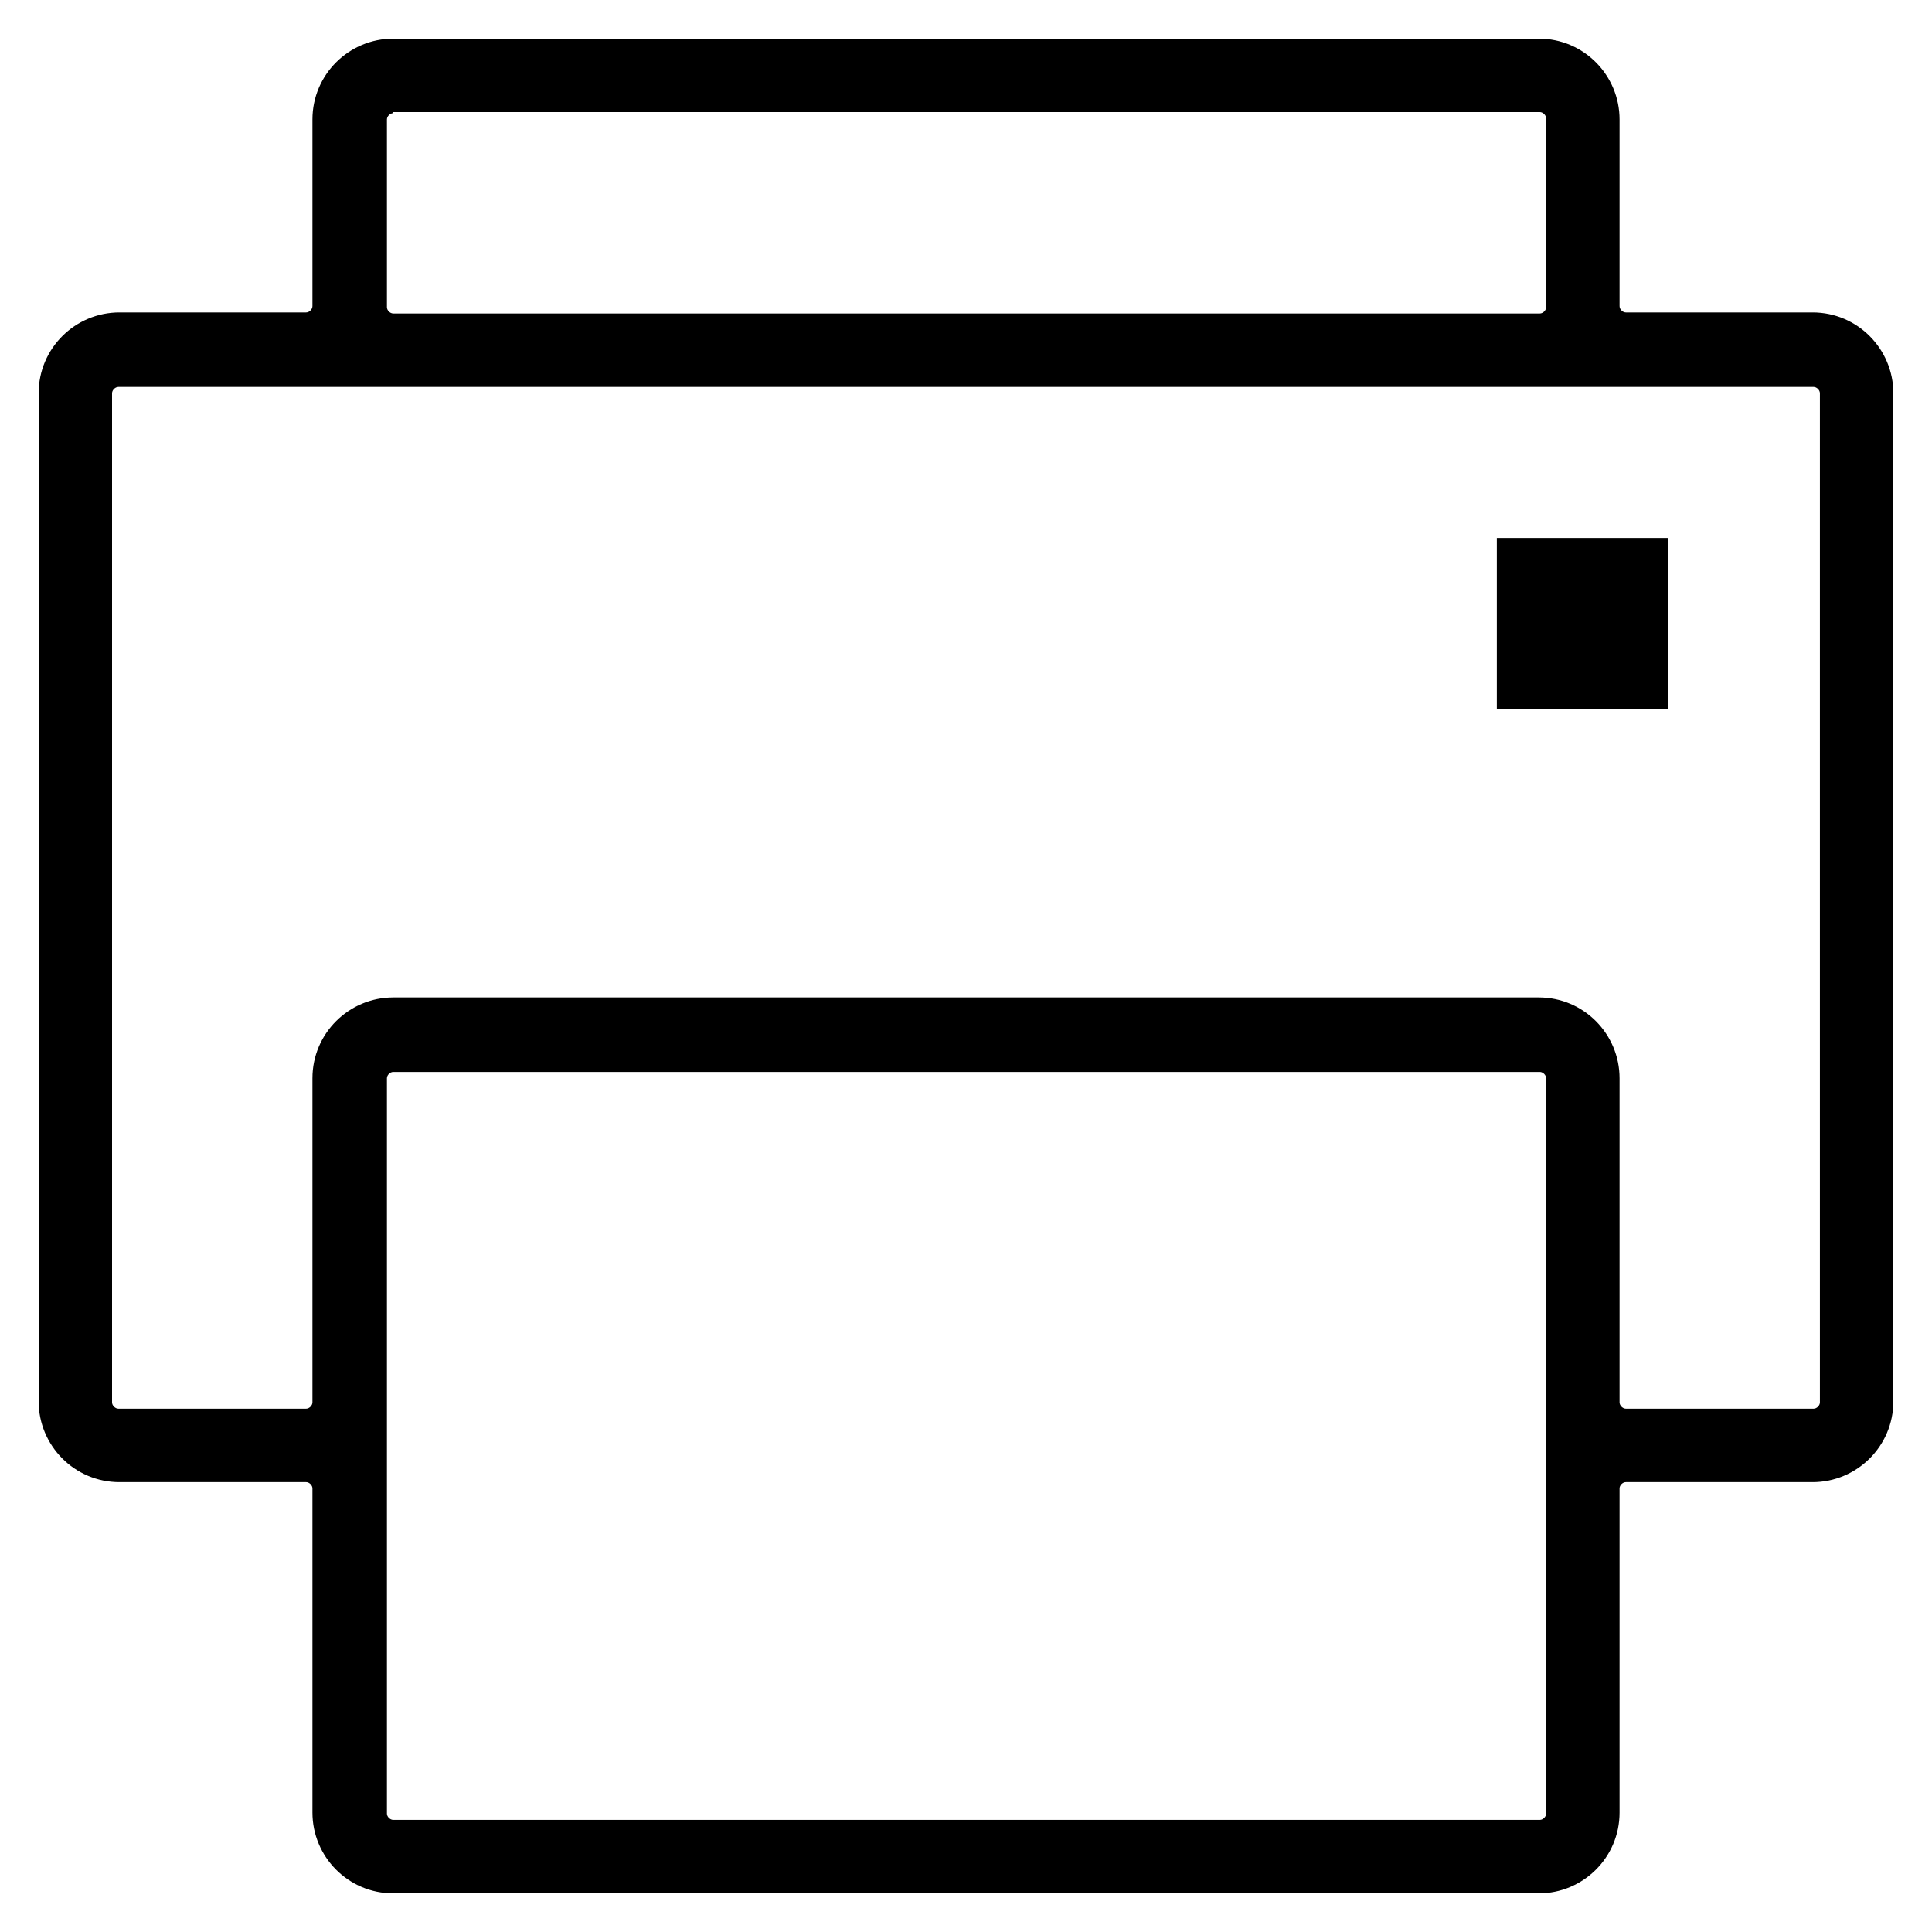 <svg width="50" height="50" viewBox="0 0 50 50" fill="none" xmlns="http://www.w3.org/2000/svg">
<path d="M10.177 49C9.009 49 8.086 48.05 8.086 46.91V38.52C8.086 38.439 8.005 38.358 7.923 38.358H3.091C1.923 38.358 1 37.407 1 36.267V10.177C1 9.009 1.95 8.086 3.091 8.086H7.923C8.005 8.086 8.086 8.005 8.086 7.923V3.091C8.086 1.923 9.036 1 10.177 1H39.824C40.991 1 41.914 1.95 41.914 3.091V7.923C41.914 8.005 41.995 8.086 42.077 8.086H46.91C48.077 8.086 49 9.036 49 10.177V36.267C49 37.434 48.05 38.358 46.91 38.358H42.077C41.995 38.358 41.914 38.439 41.914 38.52V46.91C41.914 48.077 40.964 49 39.824 49H10.177ZM10.177 27.742C10.095 27.742 10.014 27.823 10.014 27.905V46.937C10.014 47.018 10.095 47.099 10.177 47.099H39.851C39.932 47.099 40.014 47.018 40.014 46.937V27.905C40.014 27.823 39.932 27.742 39.851 27.742H10.177ZM39.824 25.814C40.991 25.814 41.914 26.765 41.914 27.905V36.294C41.914 36.376 41.995 36.457 42.077 36.457H46.937C47.018 36.457 47.099 36.376 47.099 36.294V10.177C47.099 10.095 47.018 10.014 46.937 10.014H3.063C2.982 10.014 2.9 10.095 2.9 10.177V36.294C2.9 36.376 2.982 36.457 3.063 36.457H7.923C8.005 36.457 8.086 36.376 8.086 36.294V27.905C8.086 26.738 9.036 25.814 10.177 25.814H39.824ZM10.177 2.928C10.095 2.928 10.014 3.009 10.014 3.091V7.95C10.014 8.032 10.095 8.113 10.177 8.113H39.851C39.932 8.113 40.014 8.032 40.014 7.95V3.063C40.014 2.982 39.932 2.9 39.851 2.9H10.177V2.928ZM38.738 18.348V13.923H43.163V18.348H38.738Z" fill="black"/>
</svg>
